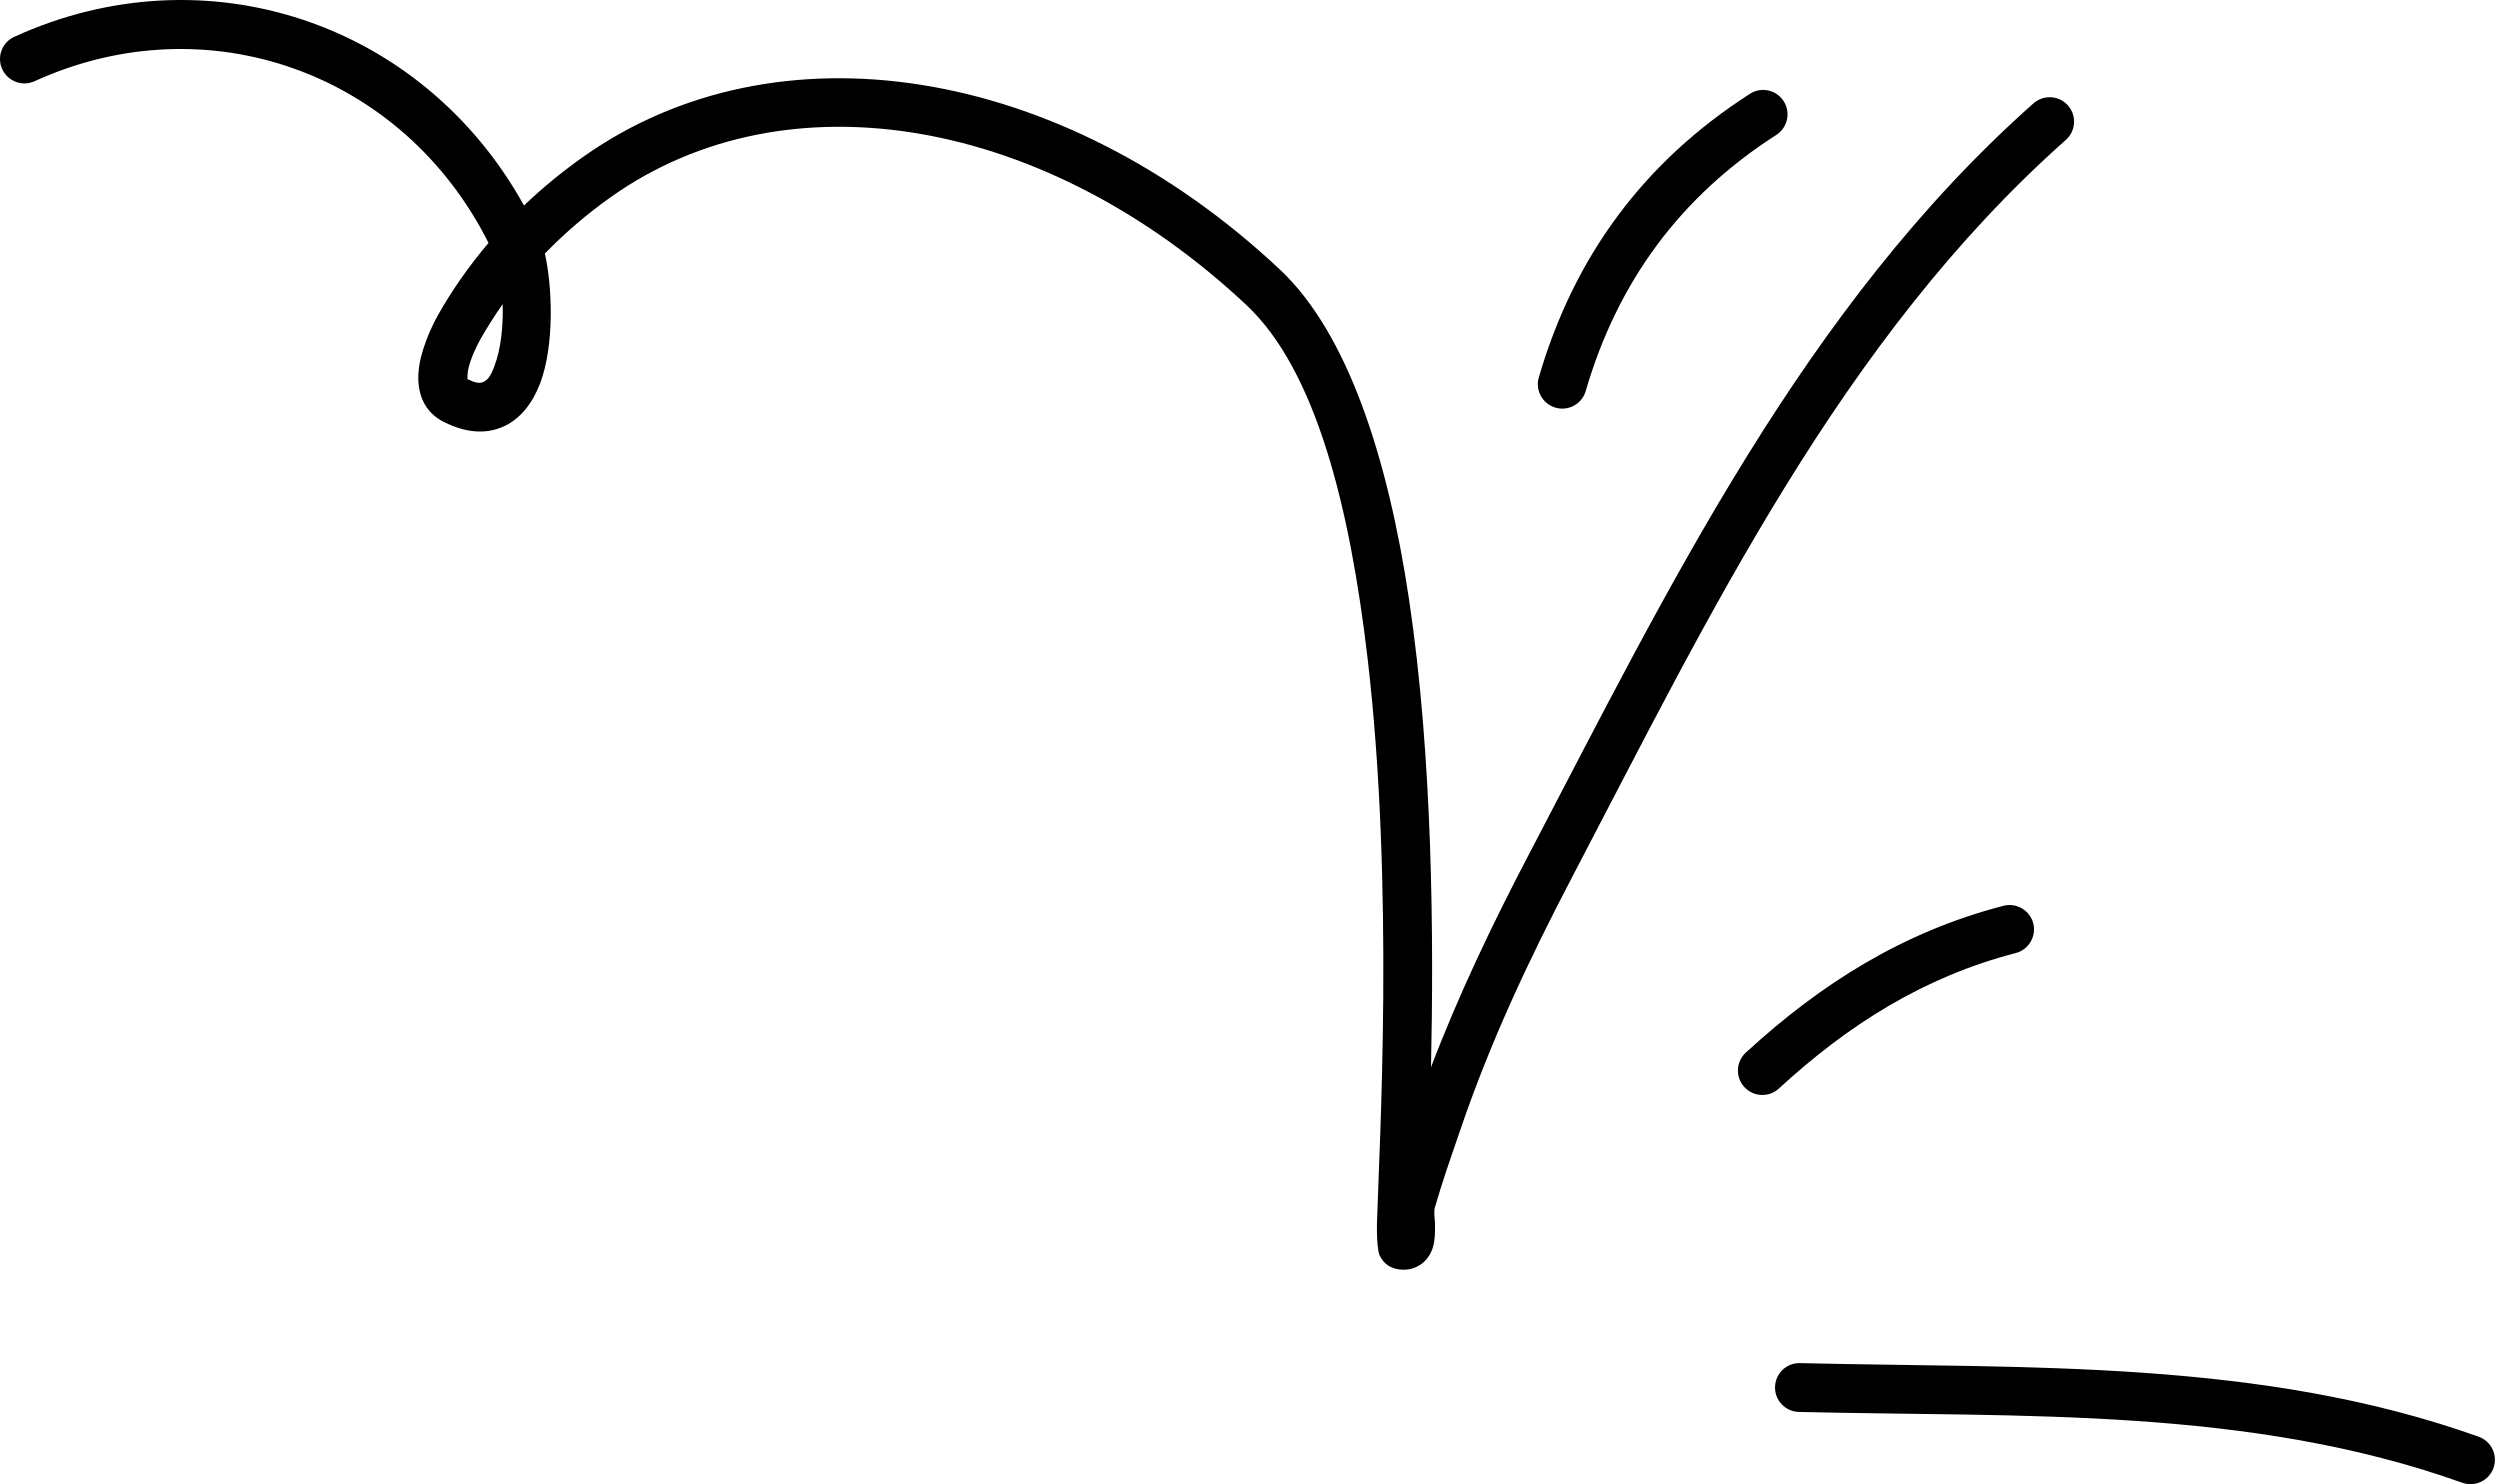 <?xml version="1.0" encoding="UTF-8"?> <svg xmlns="http://www.w3.org/2000/svg" width="256" height="152" viewBox="0 0 256 152" fill="none"> <path fill-rule="evenodd" clip-rule="evenodd" d="M184.205 144.583C207.015 145.133 230.325 144.033 252.135 151.833C253.435 152.293 254.865 151.623 255.335 150.323C255.795 149.023 255.125 147.593 253.825 147.123C231.505 139.143 207.665 140.143 184.325 139.583C182.945 139.543 181.795 140.643 181.765 142.023C181.725 143.403 182.825 144.543 184.205 144.583Z" fill="black"></path> <path fill-rule="evenodd" clip-rule="evenodd" d="M182.155 111.466C189.265 104.924 197.025 100.023 206.405 97.594C207.745 97.248 208.545 95.883 208.205 94.547C207.855 93.211 206.485 92.408 205.155 92.754C194.955 95.394 186.505 100.676 178.775 107.785C177.755 108.719 177.685 110.302 178.625 111.318C179.555 112.333 181.145 112.4 182.155 111.466Z" fill="black"></path> <path fill-rule="evenodd" clip-rule="evenodd" d="M162.375 40.043C165.635 28.868 172.055 20.126 181.895 13.813C183.055 13.068 183.395 11.52 182.645 10.359C181.905 9.198 180.355 8.86 179.195 9.605C168.305 16.595 161.185 26.269 157.575 38.642C157.185 39.966 157.955 41.356 159.275 41.742C160.605 42.129 161.995 41.367 162.375 40.043Z" fill="black"></path> <path fill-rule="evenodd" clip-rule="evenodd" d="M50.025 24.877C48.085 27.16 46.345 29.62 44.865 32.239C44.205 33.405 43.045 35.883 42.865 38.008C42.665 40.272 43.435 42.182 45.415 43.188C48.045 44.522 50.145 44.383 51.765 43.576C53.325 42.801 54.545 41.278 55.315 39.236C56.785 35.333 56.565 29.368 55.795 25.964C57.865 23.828 60.135 21.891 62.565 20.169C80.665 7.344 107.215 12.073 127.645 31.249C134.795 37.963 138.235 52.063 140.025 67.276C142.815 90.963 141.225 117.419 141.005 125.17C140.955 127.084 141.135 128.22 141.235 128.447C141.705 129.563 142.535 129.853 143.115 129.963C143.955 130.113 144.625 129.953 145.165 129.673C145.895 129.289 146.495 128.613 146.775 127.57C146.925 126.994 146.965 126.192 146.945 125.337C146.925 124.744 146.805 124.096 146.925 123.671C147.705 120.949 148.645 118.291 149.565 115.614C152.635 106.615 156.605 98.182 161.015 89.759C175.025 62.995 188.575 34.716 211.545 14.325C212.575 13.41 212.675 11.828 211.755 10.796C210.845 9.764 209.265 9.67 208.225 10.586C184.795 31.38 170.875 60.146 156.585 87.44C152.835 94.605 149.395 101.78 146.535 109.285C146.825 96.009 146.715 77.632 144.285 61.372C142.125 46.911 138.015 34.131 131.065 27.604C108.685 6.597 79.495 2.04 59.675 16.09C57.555 17.594 55.535 19.248 53.655 21.042C43.285 2.317 21.085 -5.188 1.465 3.768C0.205 4.341 -0.345 5.825 0.225 7.08C0.805 8.335 2.285 8.889 3.545 8.316C21.225 0.246 41.275 7.448 50.025 24.877ZM51.475 31.146C50.665 32.29 49.915 33.476 49.215 34.702C48.845 35.36 48.205 36.625 47.935 37.863C47.875 38.153 47.865 38.607 47.865 38.817C48.555 39.157 49.095 39.321 49.535 39.1C50.085 38.828 50.365 38.188 50.635 37.473C51.315 35.679 51.535 33.301 51.475 31.146Z" fill="black"></path> </svg> 